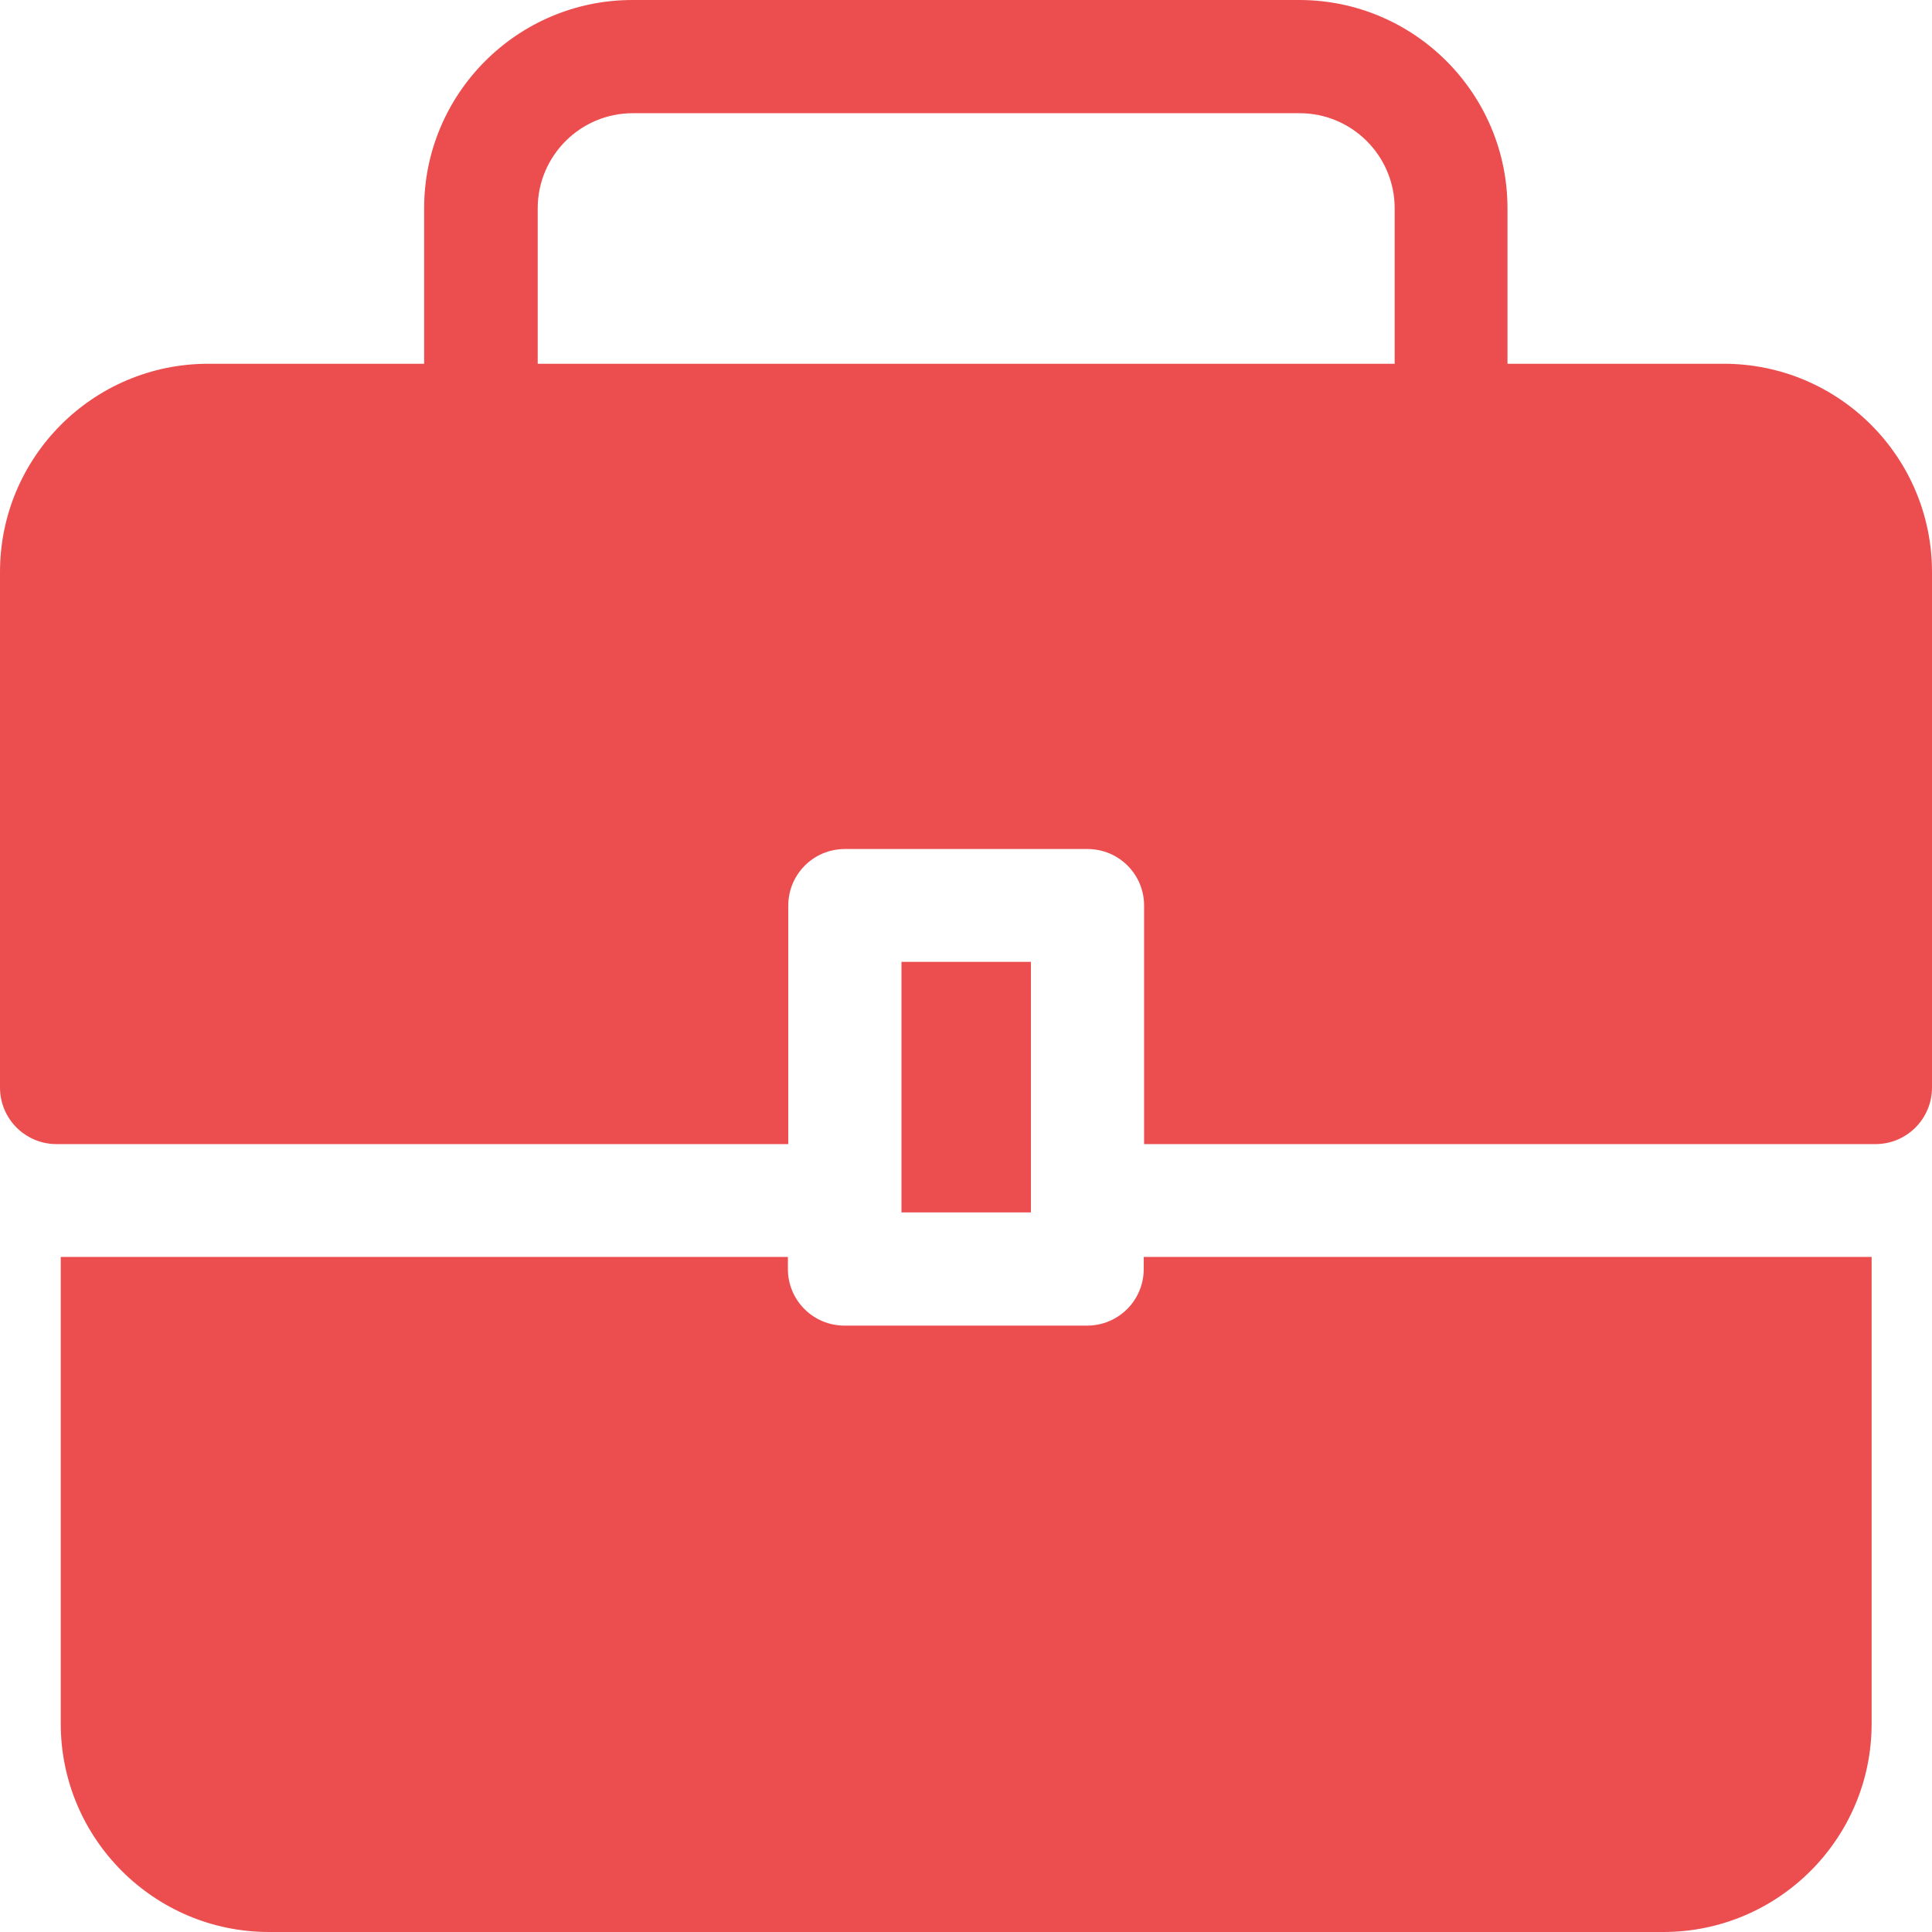 <svg version="1.1" id="Capa_1" fill="#ec4e4f" xmlns="http://www.w3.org/2000/svg" xmlns:xlink="http://www.w3.org/1999/xlink" x="0" y="0" viewBox="0 0 512 512" xml:space="preserve"><path d="M303.1 333.1v3.2c0 8.3-6.7 15-15 15h-64.3c-8.3 0-15-6.7-15-15v-3.2H16.1v123.7c0 30.4 24.7 55.2 55.2 55.2h369.5c30.4 0 55.2-24.7 55.2-55.2V333.1H303.1zM456.8 96.4h-57.3V55.2c0-30.4-24.7-55.2-55.2-55.2H167.6c-30.4 0-55.2 24.7-55.2 55.2v41.2H55.2C24.7 96.4 0 121.1 0 151.6v136.6c0 8.3 6.7 15 15 15h193.9V240c0-8.3 6.7-15 15-15h64.3c8.3 0 15 6.7 15 15v63.2H497c8.3 0 15-6.7 15-15V151.6c0-30.5-24.7-55.2-55.2-55.2zm-87.3 0h-227V55.2c0-13.9 11.3-25.2 25.2-25.2h176.7c13.9 0 25.2 11.3 25.2 25.2v41.2z"/><path d="M238.9 254.9h34.3v66.4h-34.3v-66.4z"/></svg>